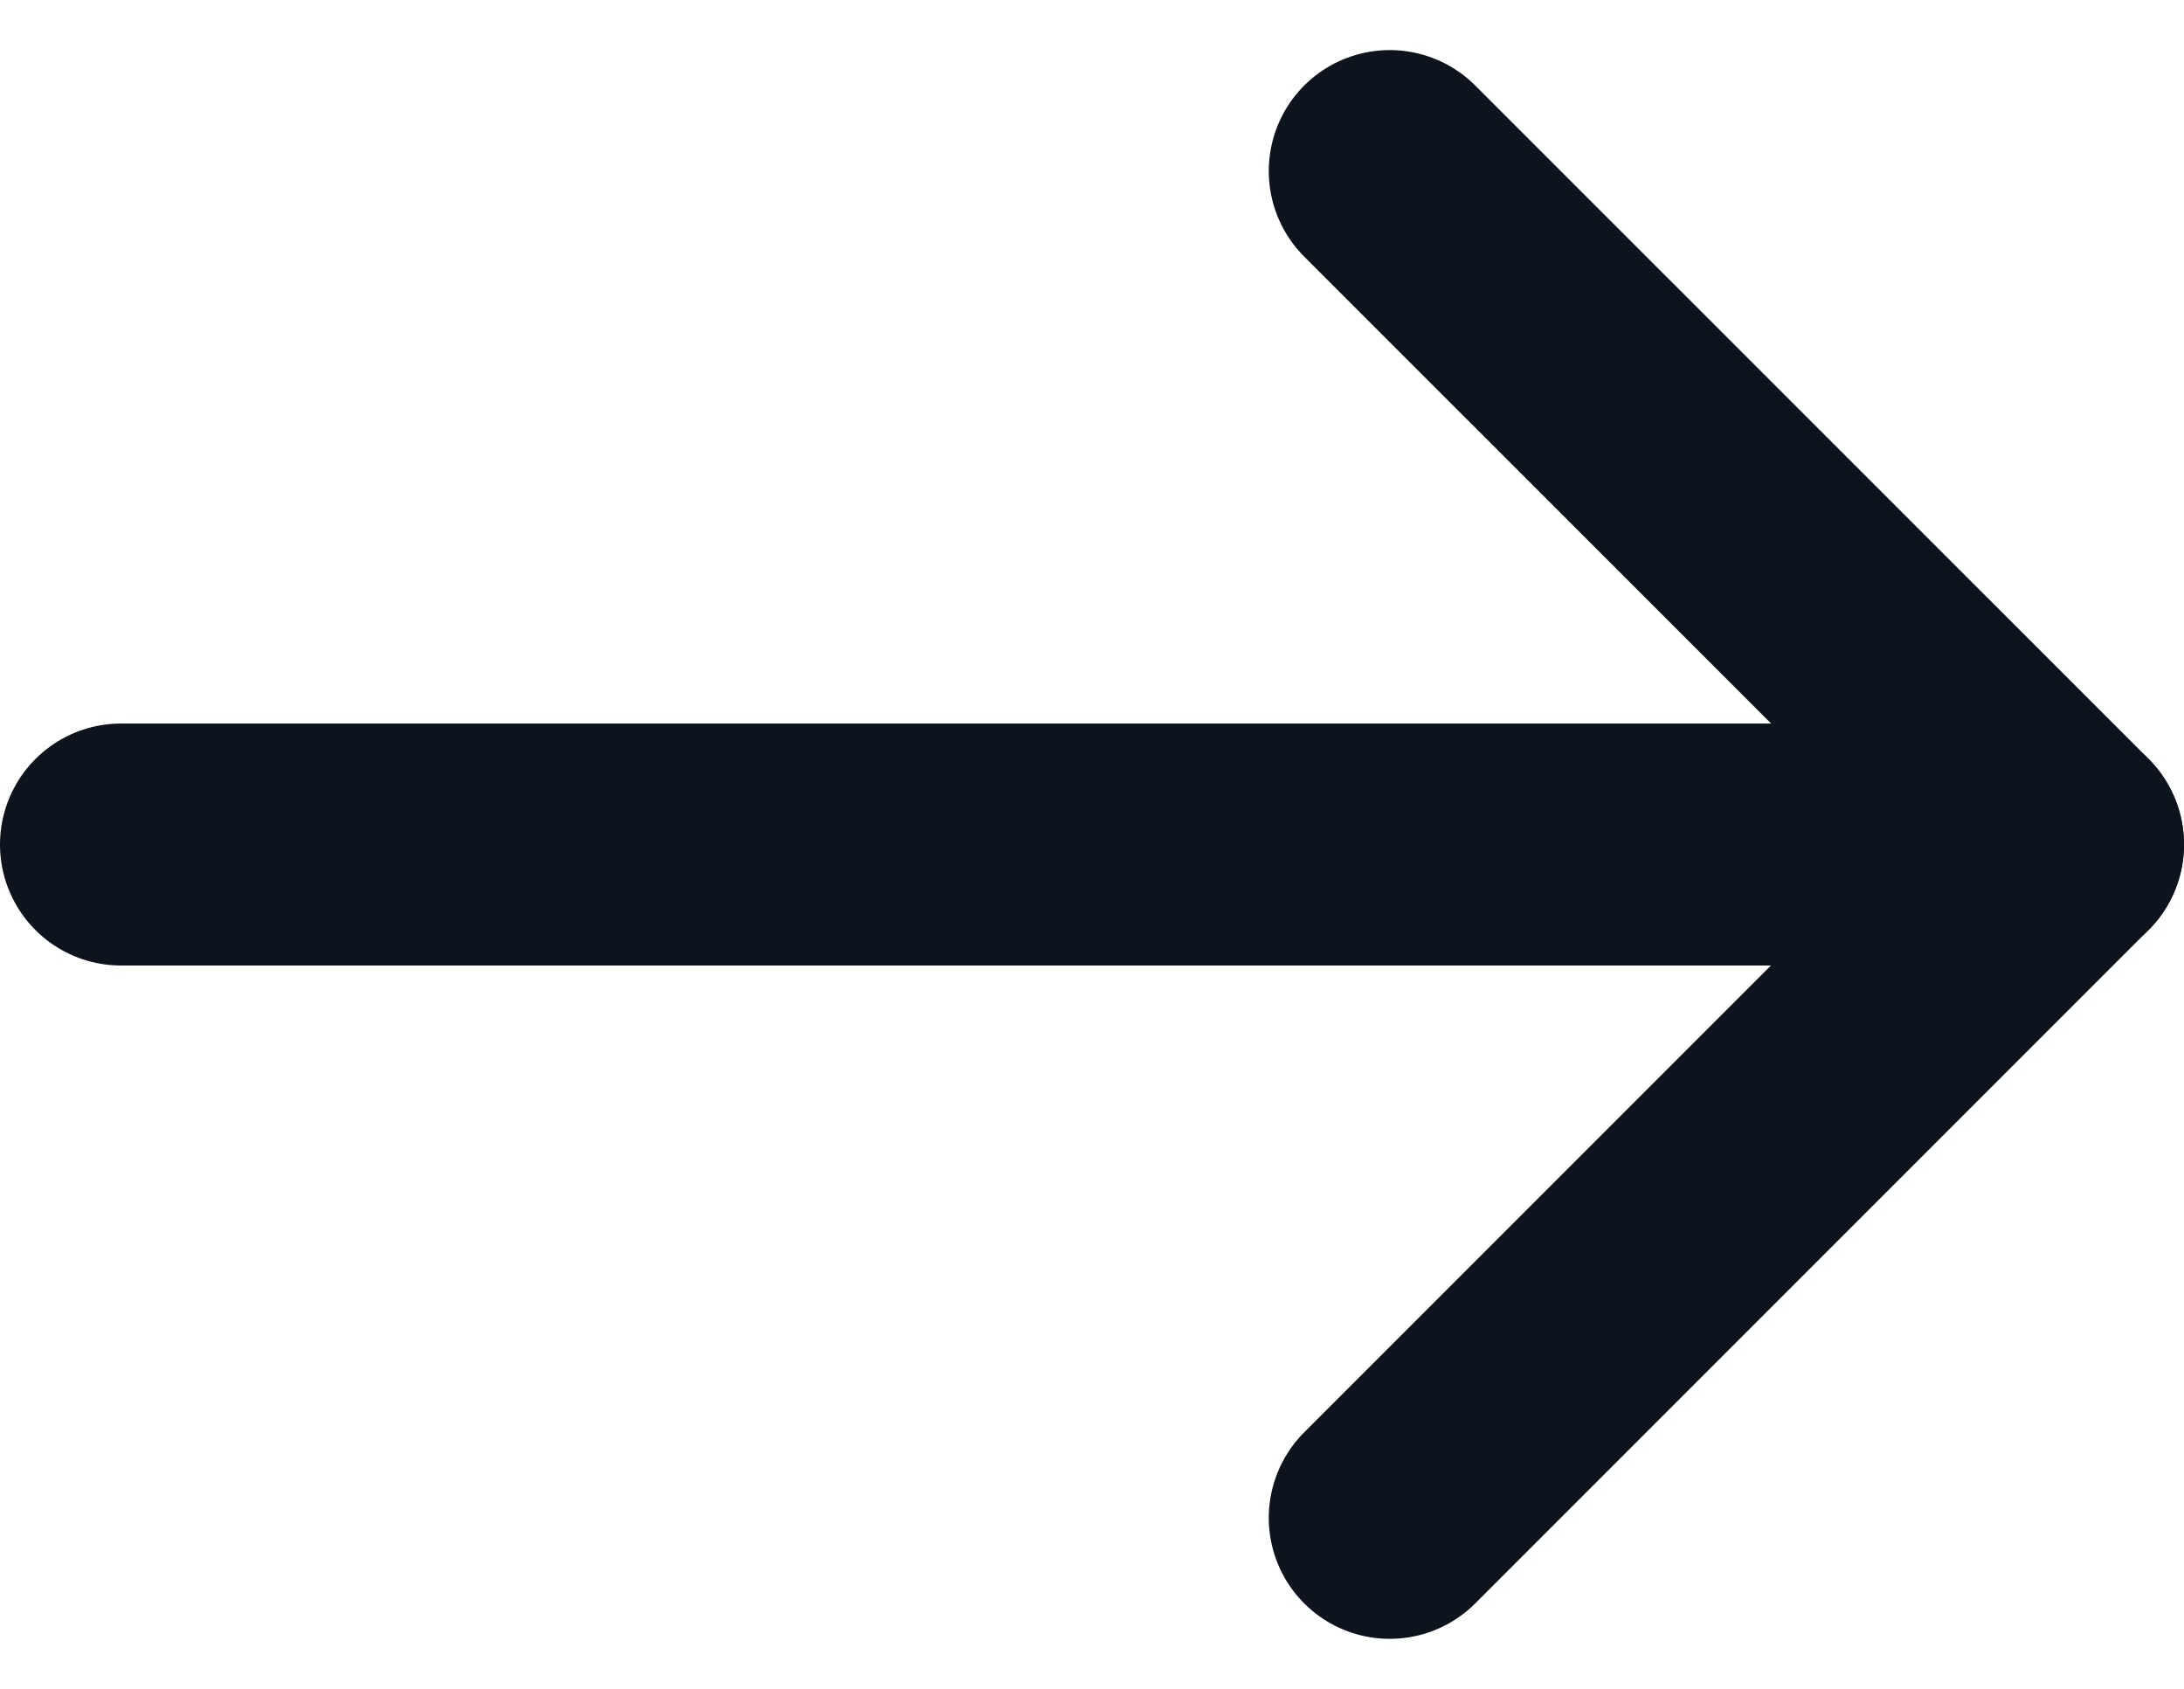 <svg xmlns="http://www.w3.org/2000/svg" width="18.057" height="13.961" viewBox="0 0 18.057 13.961"><defs><style>.a{fill:none;stroke:#0d141d;stroke-linecap:round;stroke-linejoin:round;stroke-width:2px;}</style></defs><g transform="translate(1 1.414)"><path class="a" d="M7.5,18H23.557" transform="translate(-7.5 -12.433)"/><path class="a" d="M7.5,18.633l5.567-5.567L7.5,7.5" transform="translate(2.99 -7.5)"/></g></svg>